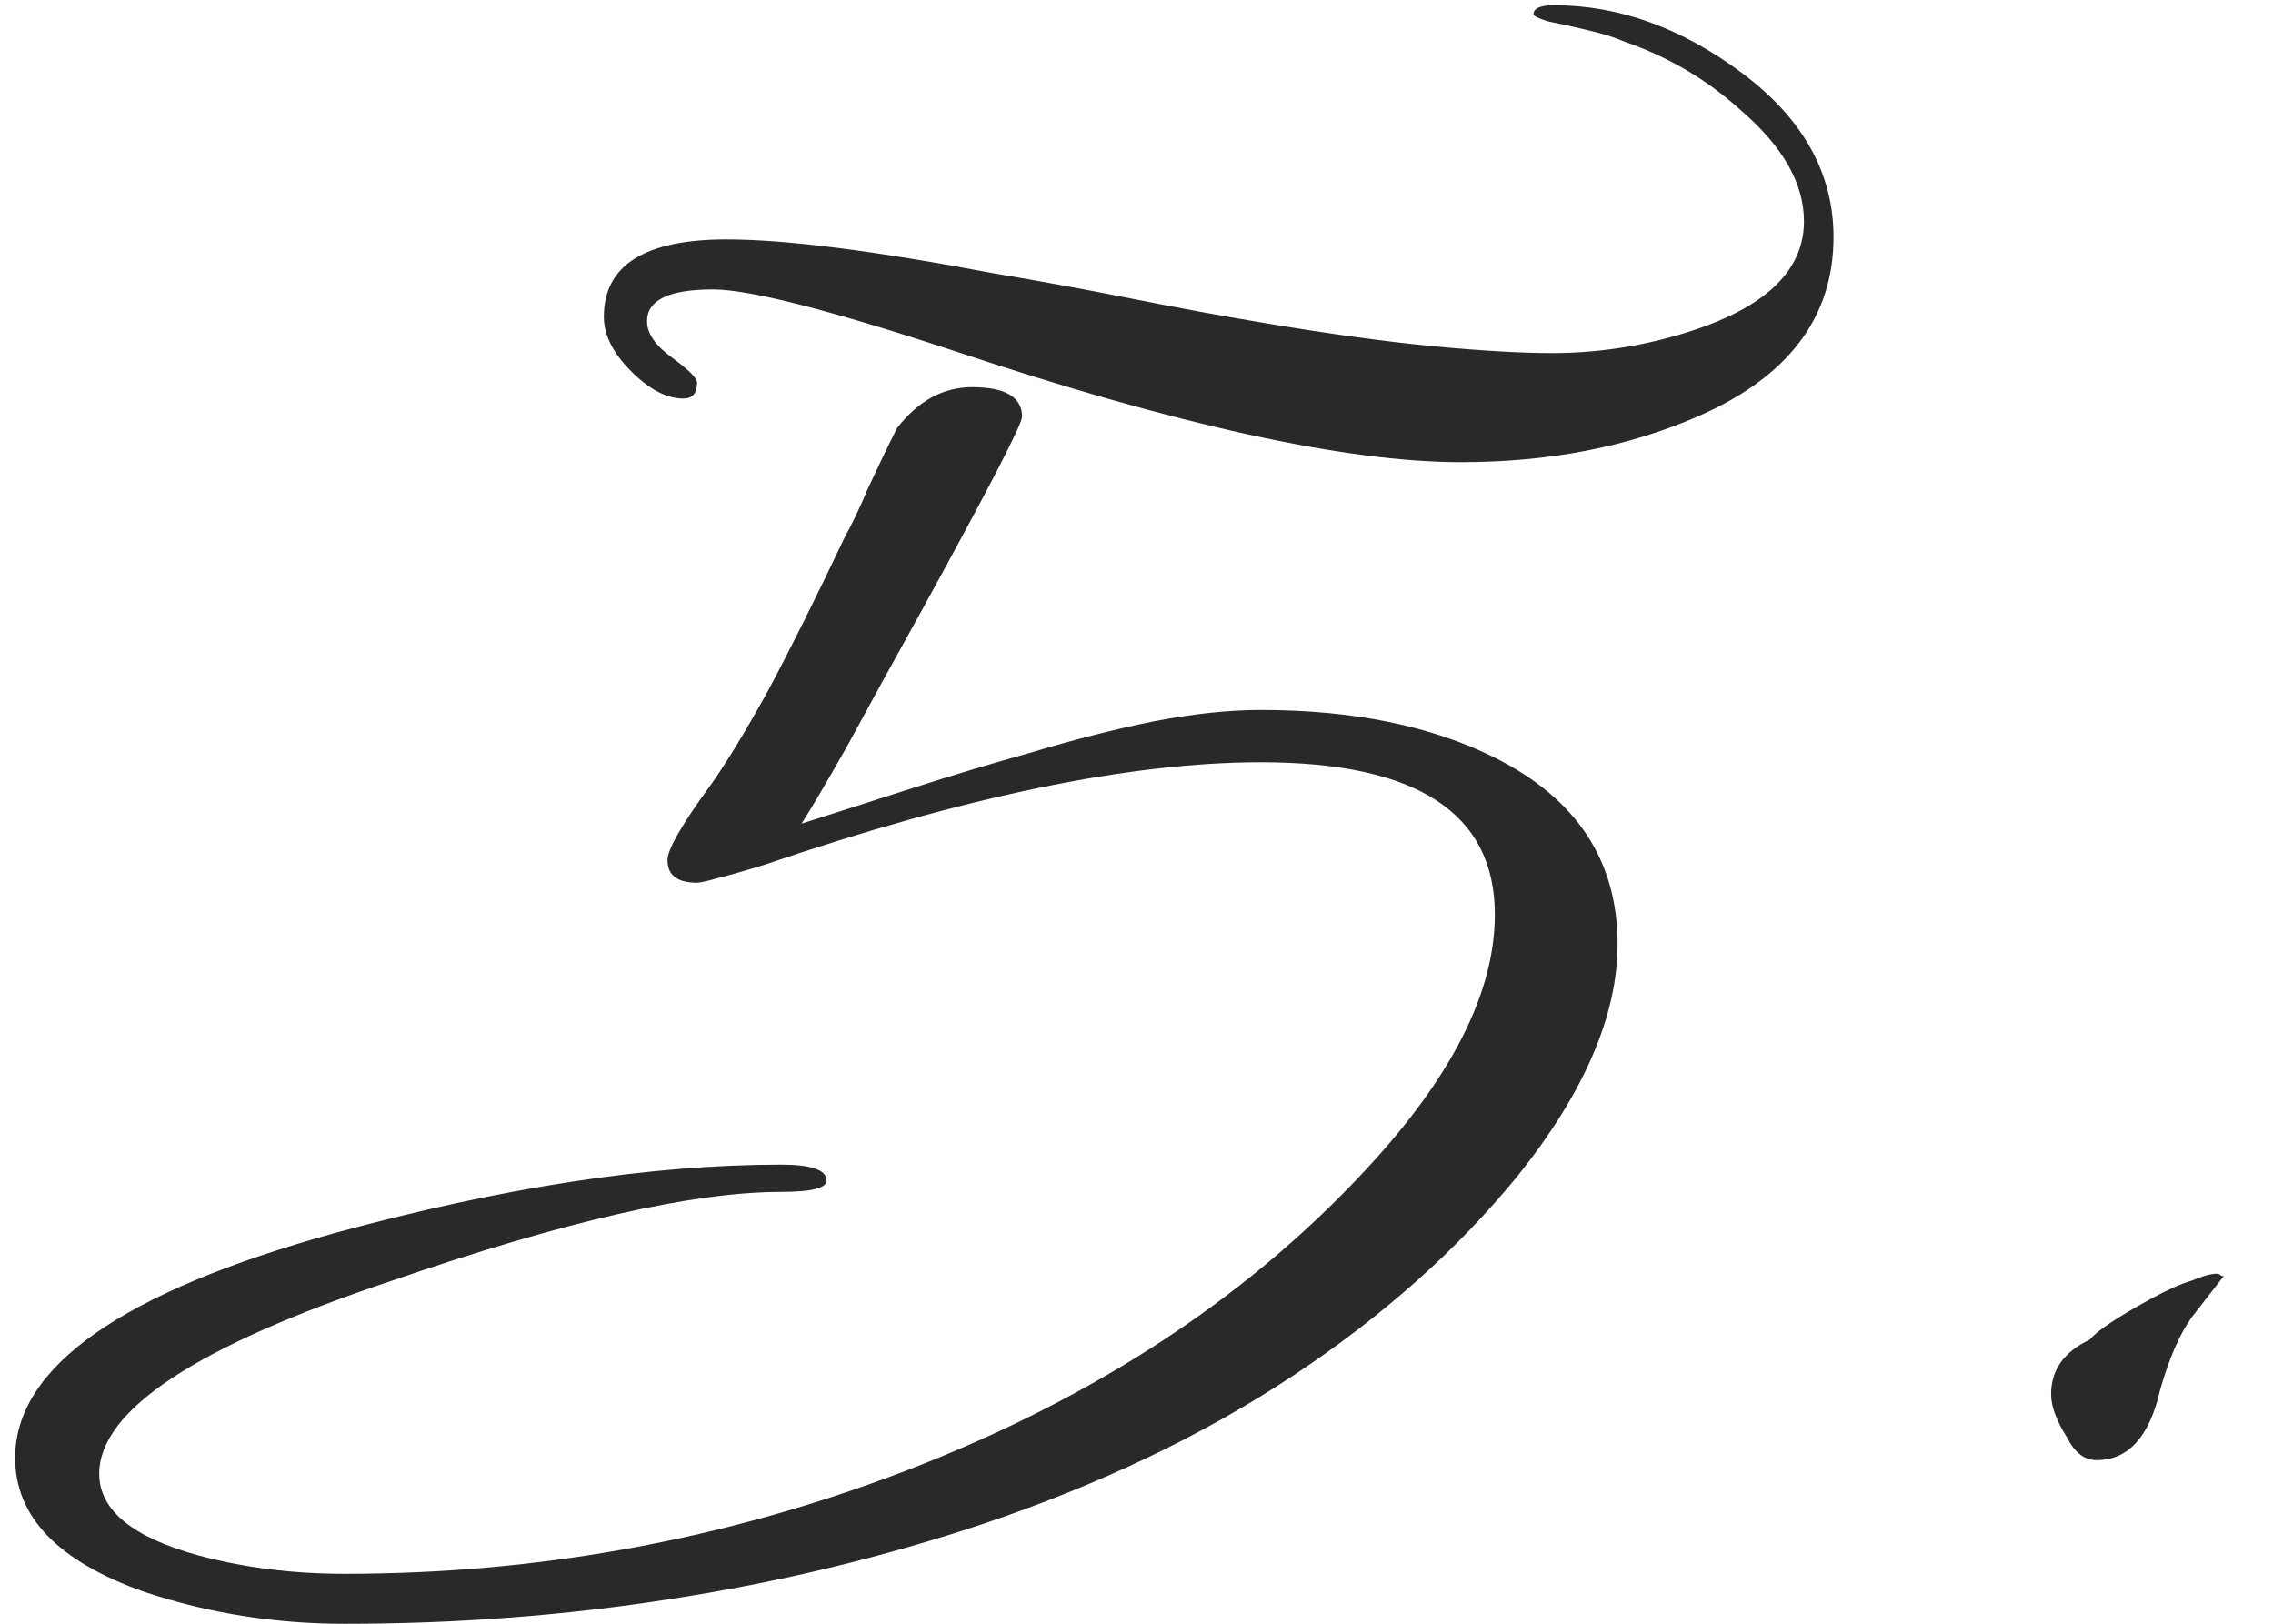 <svg width="35" height="25" viewBox="0 0 35 25" fill="none" xmlns="http://www.w3.org/2000/svg">
<path d="M22.493 7.116C20.719 7.116 18.118 6.545 14.688 5.401C12.774 4.771 11.538 4.456 10.978 4.456C10.301 4.456 9.963 4.62 9.963 4.946C9.963 5.133 10.091 5.32 10.348 5.506C10.604 5.693 10.733 5.821 10.733 5.891C10.733 6.055 10.663 6.136 10.523 6.136C10.266 6.136 9.998 5.996 9.718 5.716C9.438 5.436 9.298 5.156 9.298 4.876C9.298 4.083 9.928 3.686 11.188 3.686C12.098 3.686 13.474 3.861 15.318 4.211C16.018 4.328 16.718 4.456 17.418 4.596C18.118 4.736 18.818 4.865 19.518 4.981C20.498 5.145 21.349 5.261 22.073 5.331C22.819 5.401 23.426 5.436 23.893 5.436C24.709 5.436 25.503 5.296 26.273 5.016C27.276 4.643 27.778 4.106 27.778 3.406C27.778 2.823 27.451 2.251 26.798 1.691C26.284 1.225 25.689 0.875 25.013 0.641C24.849 0.571 24.663 0.513 24.453 0.466C24.266 0.42 24.056 0.373 23.823 0.326C23.683 0.28 23.613 0.245 23.613 0.221C23.613 0.128 23.718 0.081 23.928 0.081C24.931 0.081 25.899 0.431 26.833 1.131C27.766 1.831 28.233 2.671 28.233 3.651C28.233 4.888 27.533 5.81 26.133 6.416C25.059 6.883 23.846 7.116 22.493 7.116ZM5.308 25.001C4.234 25.001 3.208 24.838 2.228 24.511C0.898 24.044 0.233 23.356 0.233 22.446C0.233 21.046 1.878 19.891 5.168 18.981C7.734 18.281 10.021 17.931 12.028 17.931C12.494 17.931 12.728 18.013 12.728 18.176C12.728 18.293 12.494 18.351 12.028 18.351C10.674 18.351 8.679 18.806 6.043 19.716C3.033 20.72 1.528 21.711 1.528 22.691C1.528 23.251 2.041 23.671 3.068 23.951C3.768 24.138 4.514 24.231 5.308 24.231C8.294 24.231 11.164 23.706 13.918 22.656C16.904 21.513 19.331 19.903 21.198 17.826C22.411 16.473 23.018 15.225 23.018 14.081C23.018 12.518 21.816 11.736 19.413 11.736C17.406 11.736 14.863 12.261 11.783 13.311C11.479 13.405 11.234 13.475 11.048 13.521C10.884 13.568 10.779 13.591 10.733 13.591C10.429 13.591 10.278 13.475 10.278 13.241C10.278 13.078 10.499 12.693 10.943 12.086C11.176 11.759 11.468 11.281 11.818 10.651C12.168 9.998 12.564 9.205 13.008 8.271C13.124 8.061 13.241 7.816 13.358 7.536C13.498 7.233 13.649 6.918 13.813 6.591C14.139 6.171 14.524 5.961 14.968 5.961C15.481 5.961 15.738 6.113 15.738 6.416C15.738 6.533 15.224 7.525 14.198 9.391C13.731 10.231 13.346 10.931 13.043 11.491C12.739 12.028 12.506 12.425 12.343 12.681C12.926 12.495 13.509 12.308 14.093 12.121C14.676 11.934 15.259 11.759 15.843 11.596C16.543 11.386 17.184 11.223 17.768 11.106C18.374 10.989 18.923 10.931 19.413 10.931C20.836 10.931 22.038 11.176 23.018 11.666C24.278 12.296 24.908 13.253 24.908 14.536C24.908 15.633 24.394 16.823 23.368 18.106C22.434 19.25 21.279 20.276 19.903 21.186C18.526 22.096 16.939 22.855 15.143 23.461C13.603 23.974 12.004 24.36 10.348 24.616C8.714 24.873 7.034 25.001 5.308 25.001ZM32.283 22.481C32.096 22.481 31.945 22.364 31.828 22.131C31.665 21.875 31.583 21.653 31.583 21.466C31.583 21.093 31.781 20.813 32.178 20.626C32.295 20.486 32.61 20.276 33.123 19.996C33.38 19.856 33.59 19.763 33.753 19.716C33.916 19.646 34.045 19.611 34.138 19.611C34.161 19.611 34.185 19.623 34.208 19.646H34.243C34.243 19.646 34.161 19.751 33.998 19.961C33.835 20.171 33.753 20.276 33.753 20.276C33.566 20.533 33.403 20.906 33.263 21.396C33.1 22.119 32.773 22.481 32.283 22.481Z" fill="#292929"/>
</svg>
